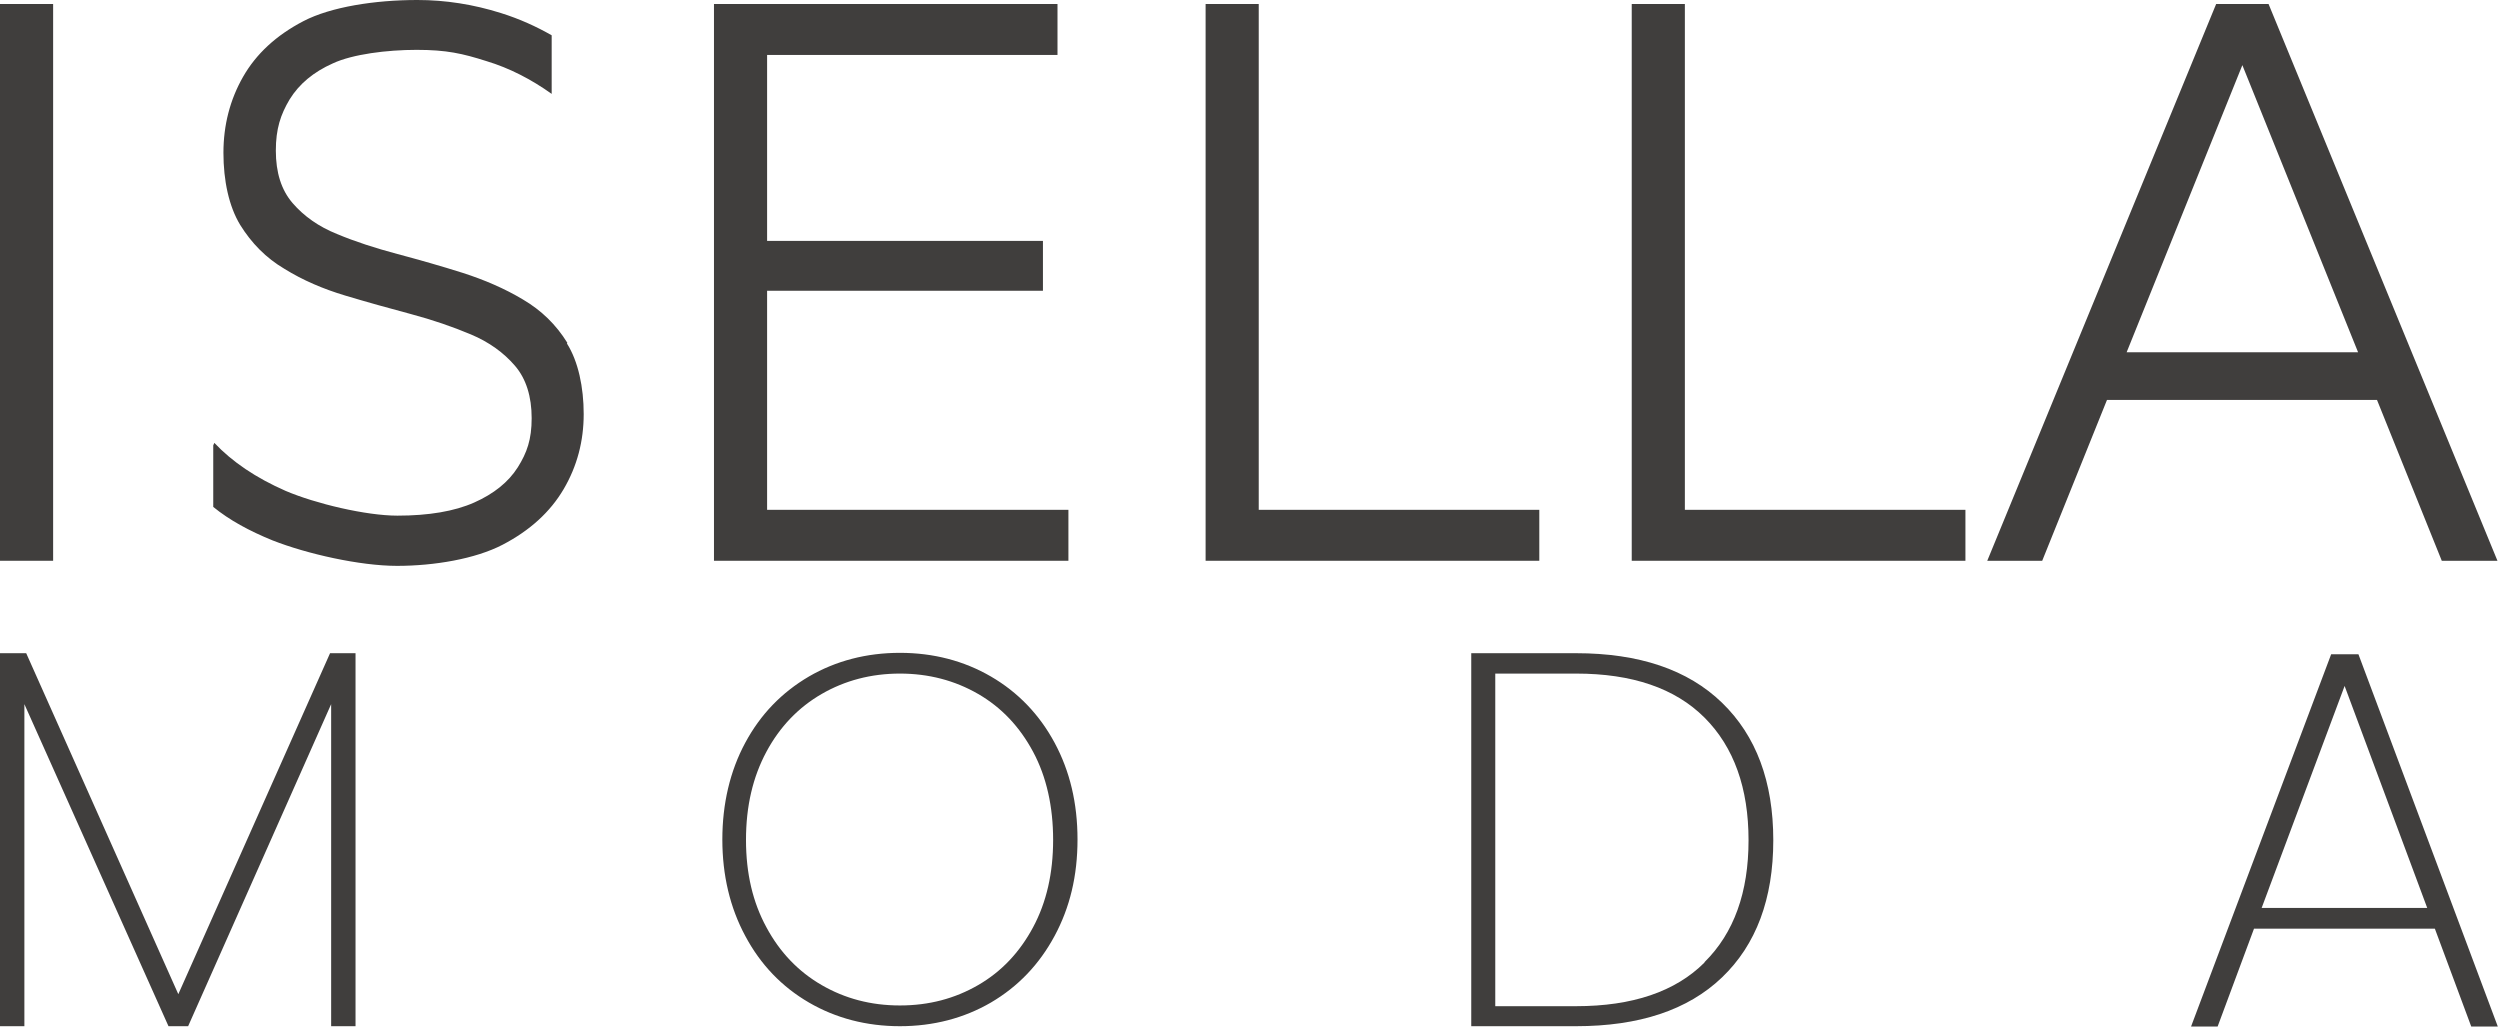 <svg xmlns="http://www.w3.org/2000/svg" width="687" height="283" viewBox="0 0 687 283" fill="none"><path d="M90.7 179.5L49 273.2L7.2 179.5H0V282H6.7V193.5L46.3 282H51.7L91 193.5V282H97.7V179.5H90.7Z" fill="#403E3D"></path><path d="M222.3 275.5C214.9 271.2 209 265.1 204.8 257.2C200.6 249.4 198.5 240.5 198.5 230.7C198.5 220.9 200.6 211.9 204.8 204.1C209 196.3 214.8 190.3 222.3 185.9C229.7 181.6 238.1 179.4 247.3 179.4C256.5 179.4 264.9 181.6 272.3 185.9C279.7 190.2 285.6 196.3 289.8 204.1C294 211.9 296.1 220.7 296.1 230.7C296.1 240.7 294 249.4 289.8 257.2C285.6 265 279.8 271.1 272.3 275.5C264.9 279.8 256.5 282 247.3 282C238.1 282 229.7 279.8 222.3 275.5ZM268.8 270.7C275.2 267 280.2 261.7 283.9 254.8C287.6 247.9 289.4 239.9 289.4 230.8C289.4 221.7 287.6 213.5 283.9 206.6C280.2 199.7 275.2 194.4 268.8 190.7C262.4 187 255.2 185.1 247.3 185.1C239.4 185.1 232.2 187 225.8 190.7C219.4 194.4 214.3 199.7 210.6 206.6C206.9 213.5 205 221.5 205 230.8C205 240.1 206.9 248 210.6 254.8C214.3 261.7 219.4 267 225.8 270.7C232.2 274.4 239.3 276.3 247.3 276.3C255.3 276.3 262.4 274.4 268.8 270.7Z" fill="#403E3D"></path><path d="M473.2 193.1C482.6 202.2 487.3 214.8 487.3 230.9C487.3 247 482.6 259.6 473.2 268.6C463.8 277.6 450.4 282 433.1 282H404.3V179.5H433.1C450.4 179.5 463.8 184 473.2 193.1ZM468.4 264.4C476.5 256.4 480.5 245.2 480.5 230.9C480.5 216.6 476.5 205.3 468.4 197.2C460.3 189.1 448.5 185.1 433.1 185.1H410.9V276.5H433.1C448.6 276.5 460.4 272.5 468.4 264.5V264.4Z" fill="#403E3D"></path><path d="M669.1 255.2H619.4L609.4 282.1H602.1L640.6 179.8H648.1L686.4 282.1H679.1L669.1 255.2ZM667 249.5L644.3 188.5L621.5 249.5H667Z" fill="#403E3D"></path><path d="M0 154.1V1.1H14.6V154.1H0Z" fill="#403E3D"></path><path d="M155.9 94.2C152.8 89.2 148.8 85.3 143.7 82.3C138.7 79.3 133.1 76.9 127.2 75C121.2 73.1 115.2 71.4 109.2 69.8C103.2 68.2 97.6 66.4 92.6 64.3C87.6 62.3 83.5 59.4 80.4 55.8C77.3 52.2 75.8 47.4 75.8 41.4C75.8 35.4 77.1 31.5 79.6 27.3C82.2 23.1 86.1 19.8 91.5 17.4C96.9 14.9 106.3 13.7 114.5 13.7C122.7 13.7 127.1 14.7 133.7 16.8C140 18.7 146 21.8 151.6 25.8V9.7C147.4 7.3 142.8 5.2 137.7 3.6C130.1 1.2 122.4 0 114.7 0C103 0 90.9 1.9 83.4 5.8C75.9 9.7 70.4 14.8 66.8 21.1C63.2 27.4 61.4 34.4 61.4 42C61.4 49.6 62.9 56.7 66 61.8C69.1 66.8 73.1 70.9 78.2 73.9C83.2 77 88.8 79.4 94.8 81.2C100.8 83 106.9 84.7 112.9 86.3C118.9 87.9 124.4 89.8 129.4 91.9C134.4 94 138.4 96.9 141.5 100.5C144.6 104.1 146.1 109 146.1 114.9C146.1 120.8 144.8 124.4 142.3 128.4C139.7 132.5 135.7 135.7 130.3 138.1C124.9 140.5 117.8 141.7 109.2 141.7C100.6 141.7 86.7 138.4 78.5 134.9C70.3 131.3 63.8 126.9 58.9 121.7L58.6 122.4V139.3C63 142.9 68.5 145.9 74.9 148.5C84.3 152.2 98.9 155.5 109.1 155.5C119.3 155.5 130.6 153.6 138.1 149.7C145.6 145.8 151.2 140.7 154.9 134.4C158.6 128.1 160.4 121.2 160.4 113.8C160.4 106.4 158.9 99.3 155.8 94.4L155.9 94.2Z" fill="#403E3D"></path><path d="M210.8 140.1V79.9H286.6V66.2H210.8V15.1H290.6V1.1H196.2V154.1H293.6V140.1H210.8Z" fill="#403E3D"></path><path d="M331.3 154.1V1.1H345.9V140.1H423V154.1H331.4H331.3Z" fill="#403E3D"></path><path d="M448.4 154.1V1.1H463V140.1H540.1V154.1H448.5H448.4Z" fill="#403E3D"></path><path d="M671 154.1H686.3L623.4 1.1H609L546.1 154.1H561.2L579 109.9H653.2L671 154.1ZM584.4 96.8L616.2 17.9L648 96.8H584.4Z" fill="#403E3D"></path></svg>